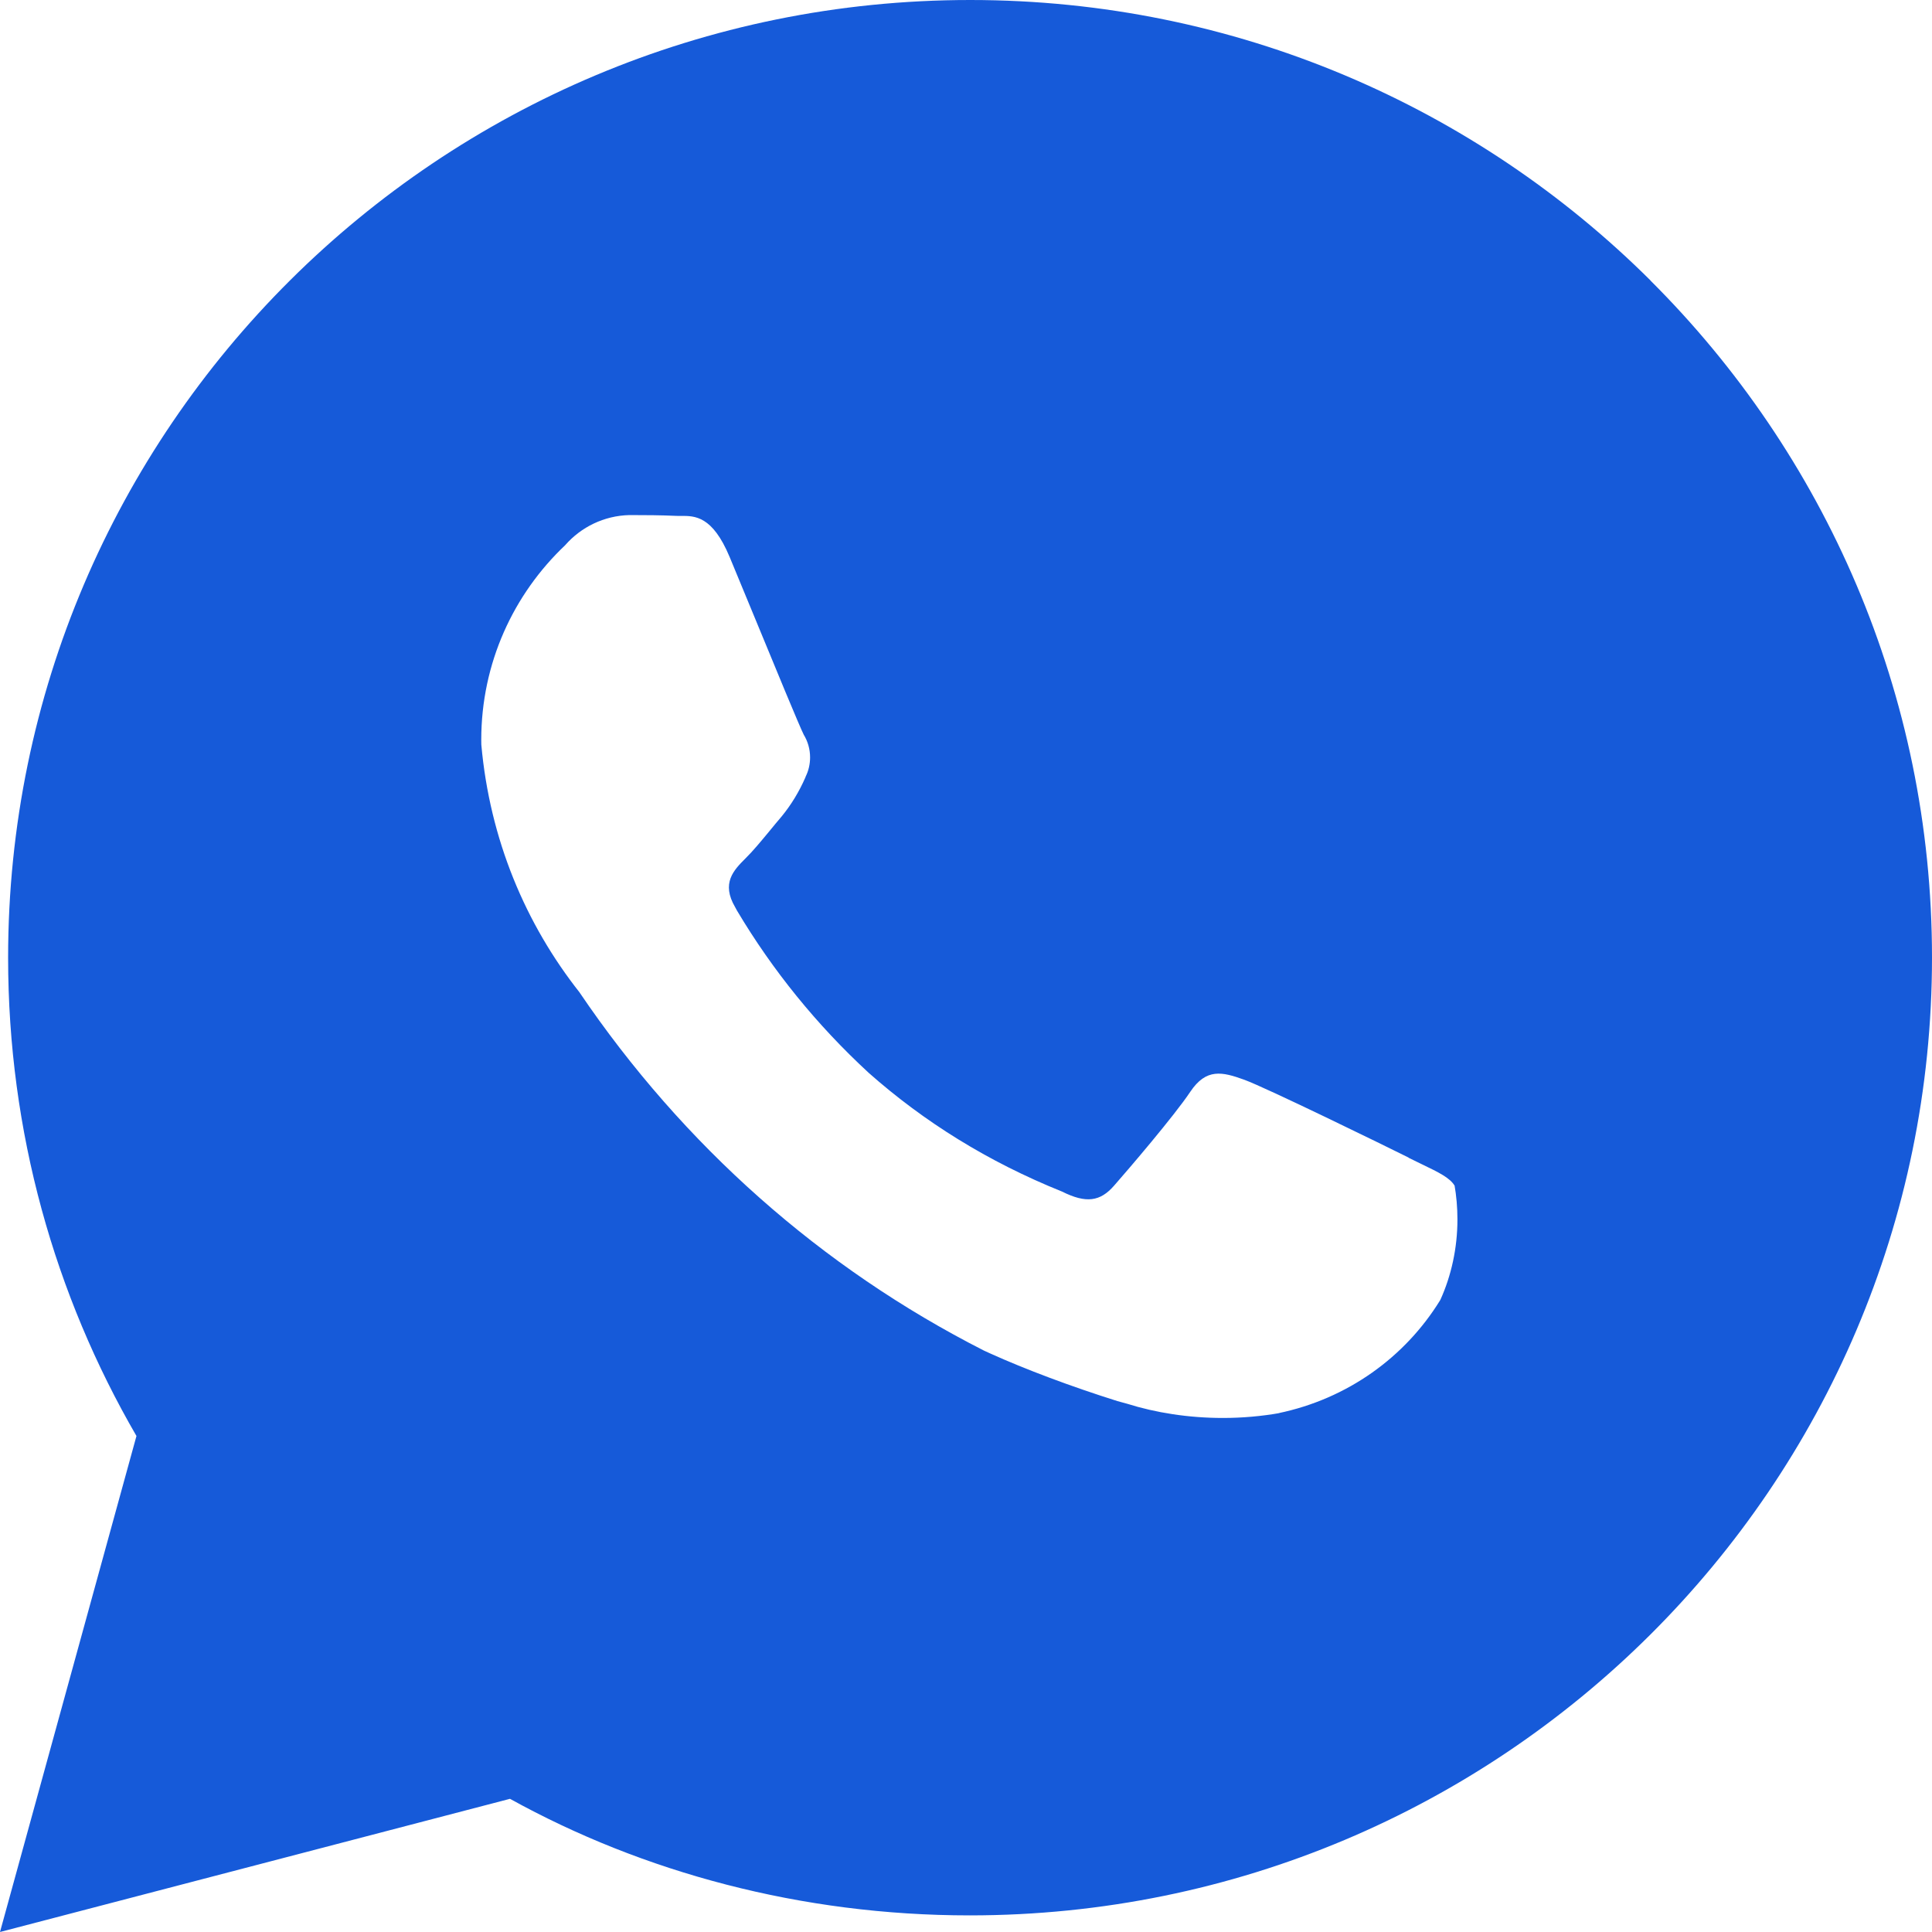 <?xml version="1.0" encoding="UTF-8"?> <svg xmlns="http://www.w3.org/2000/svg" width="30" height="30" viewBox="0 0 30 30" fill="none"><path fill-rule="evenodd" clip-rule="evenodd" d="M25.63 4.356C22.926 1.665 19.192 0 15.066 0C6.815 0 0.126 6.658 0.126 14.871C0.126 17.576 0.851 20.112 2.119 22.298L0 30L7.919 27.932C9.98 29.072 12.44 29.742 15.057 29.742H15.063C23.313 29.739 30 23.08 30 14.868C30 10.763 28.33 7.048 25.629 4.357L25.63 4.356ZM19.323 16.767C19.665 16.892 21.5 17.789 21.873 17.975L21.871 17.977C21.947 18.015 22.017 18.049 22.082 18.08C22.339 18.204 22.513 18.288 22.587 18.411L22.584 18.392C22.615 18.568 22.631 18.75 22.631 18.935C22.631 19.384 22.534 19.811 22.369 20.177L22.36 20.194C21.816 21.075 20.924 21.721 19.85 21.944L19.881 21.94C19.592 21.991 19.292 22.018 18.988 22.018C18.457 22.018 17.945 21.937 17.501 21.797L17.351 21.756C16.63 21.529 15.924 21.264 15.373 21.015L15.279 20.972C12.757 19.69 10.608 17.786 8.996 15.406L9.008 15.421C8.158 14.348 7.605 13.03 7.474 11.563V11.567C7.473 11.541 7.473 11.514 7.473 11.488C7.473 10.298 7.973 9.225 8.779 8.463L8.78 8.461C9.023 8.186 9.376 8.008 9.773 7.998C10.022 7.998 10.272 8 10.489 8.01C10.516 8.012 10.544 8.011 10.573 8.011C10.79 8.01 11.062 8.009 11.329 8.647C11.427 8.881 11.567 9.222 11.717 9.585C12.044 10.379 12.415 11.279 12.48 11.407L12.478 11.404C12.542 11.508 12.579 11.63 12.579 11.761C12.579 11.869 12.554 11.97 12.511 12.057L12.505 12.074C12.409 12.294 12.284 12.499 12.137 12.678C12.075 12.75 12.012 12.827 11.948 12.905C11.819 13.061 11.69 13.217 11.577 13.328C11.391 13.513 11.197 13.714 11.415 14.086L11.443 14.138C11.998 15.071 12.685 15.917 13.487 16.657L13.48 16.651L13.49 16.66L13.488 16.658C14.349 17.42 15.34 18.039 16.492 18.503C16.865 18.689 17.084 18.659 17.301 18.409C17.519 18.161 18.235 17.325 18.482 16.954C18.731 16.582 18.98 16.643 19.323 16.767Z" fill="#165AD9"></path></svg> 